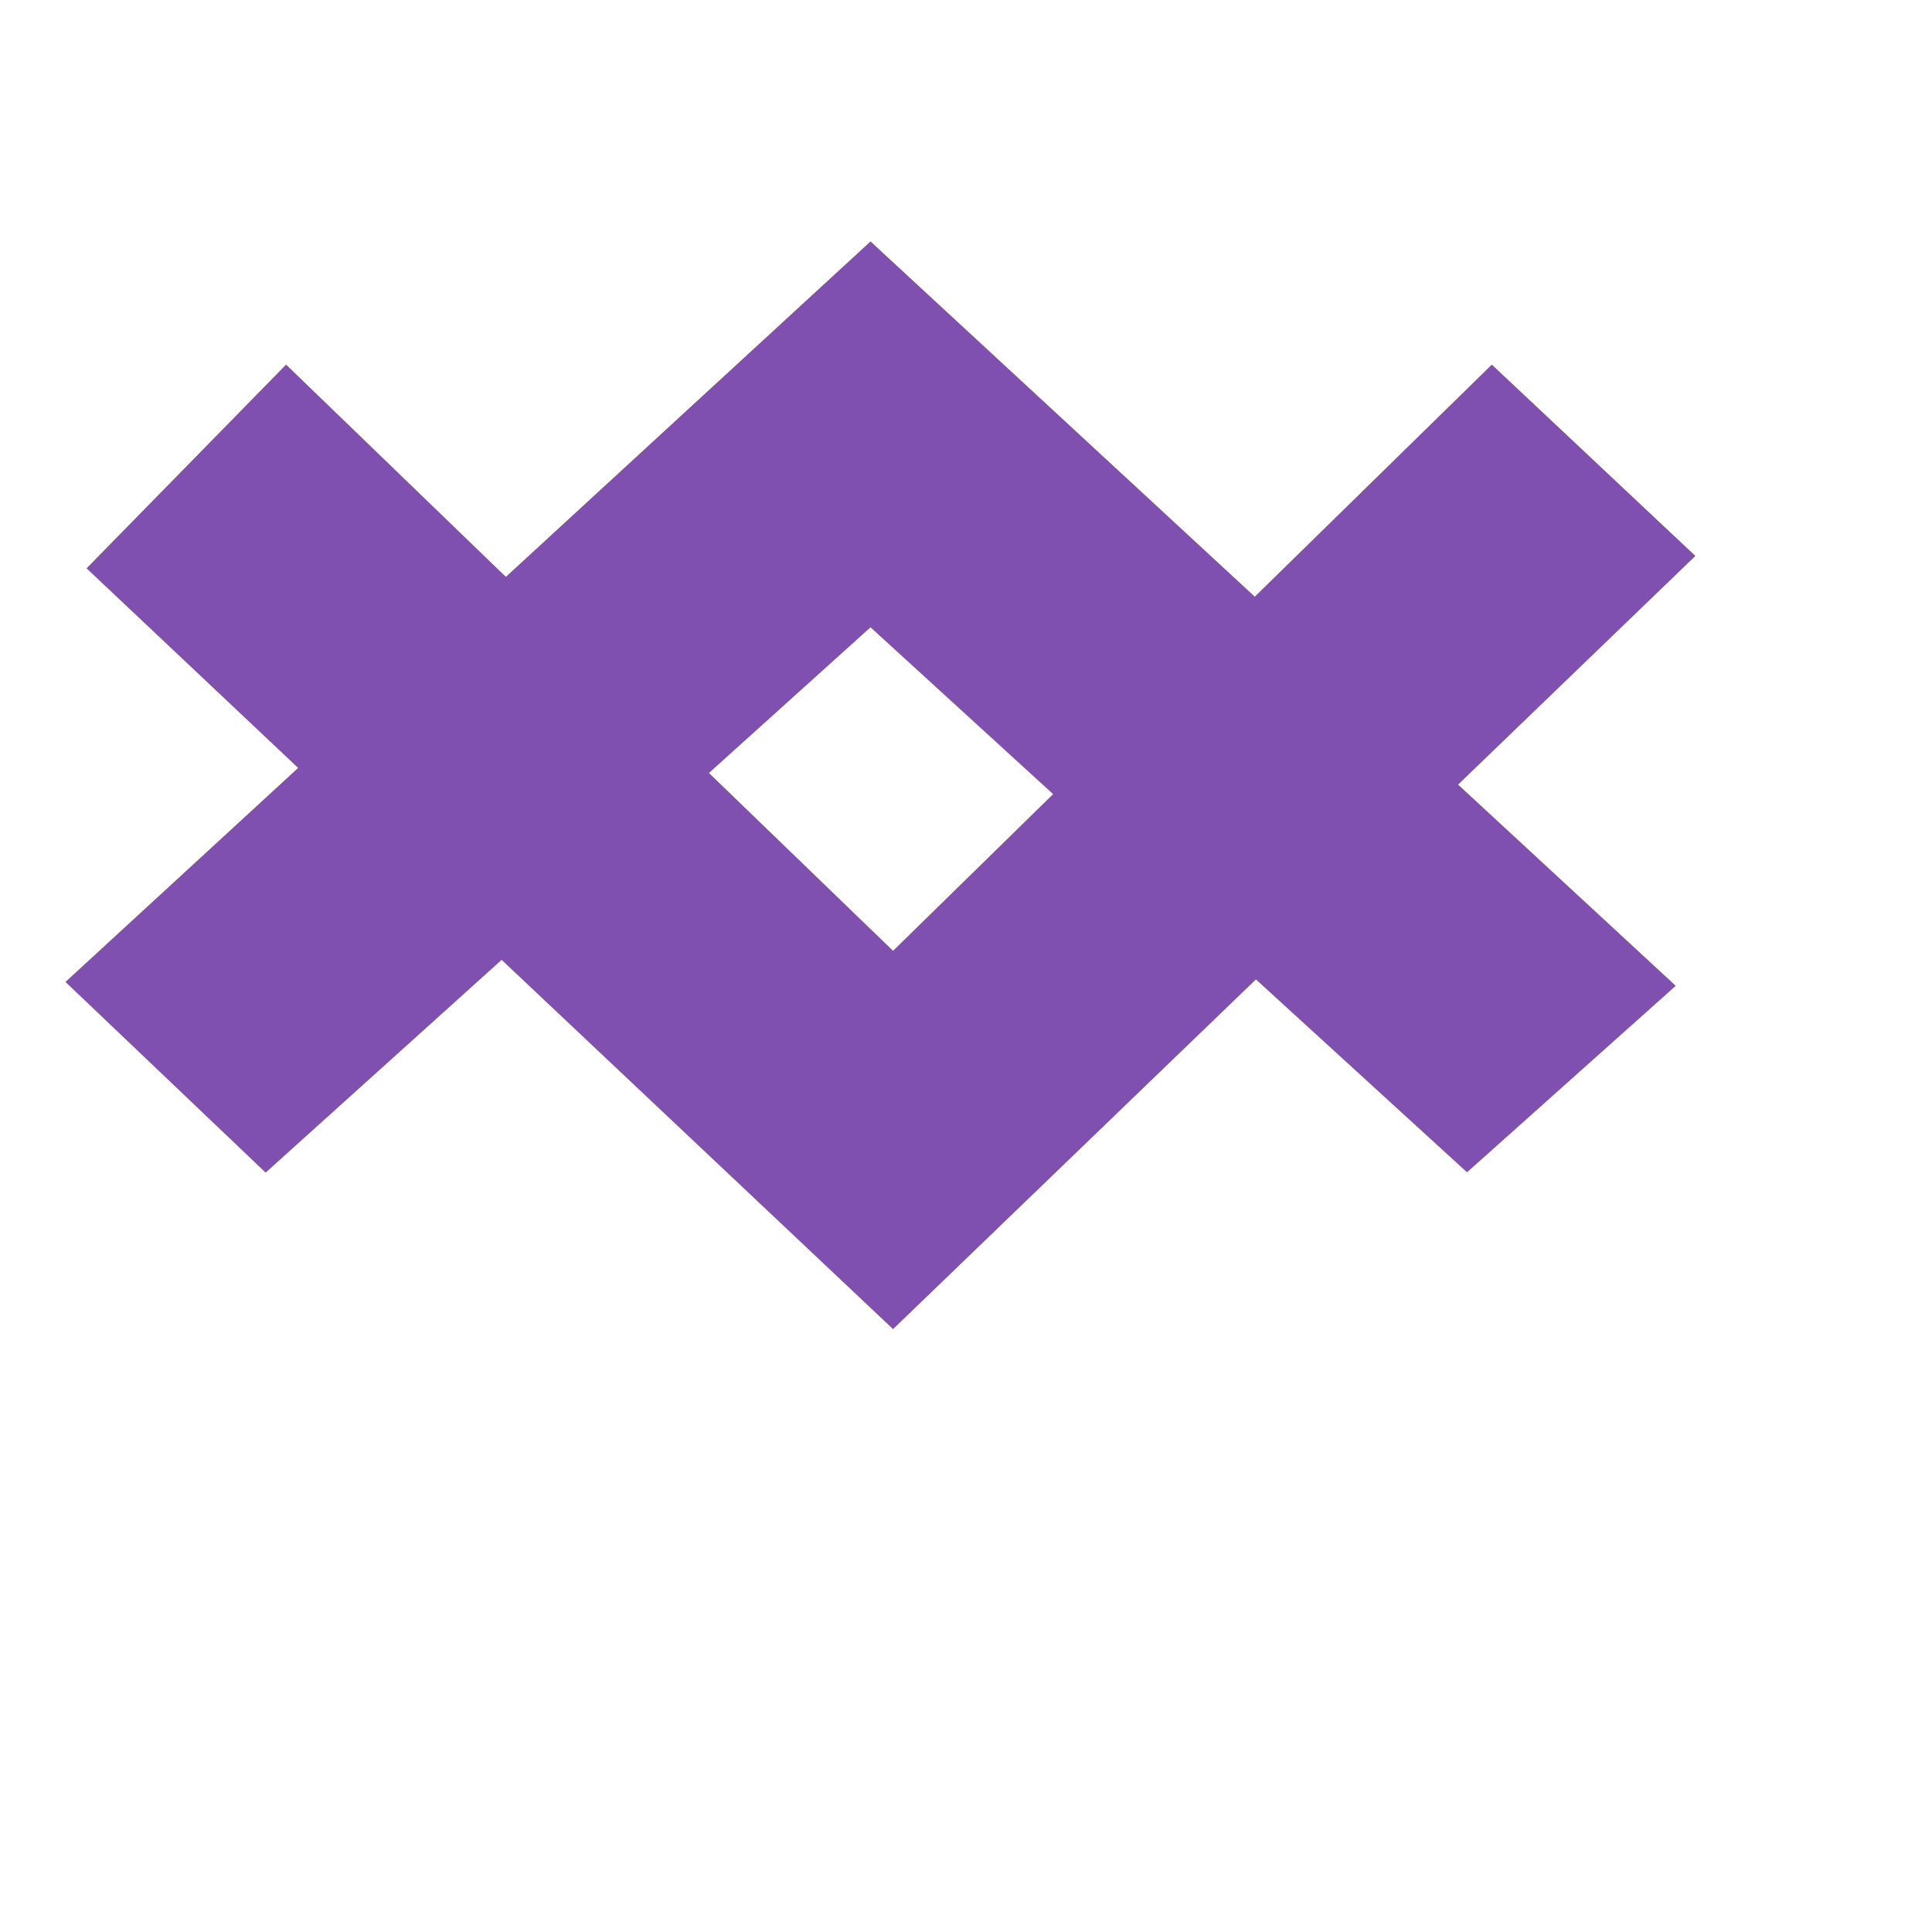 <?xml version="1.0" encoding="UTF-8"?>
<!-- This Source Code Form is subject to the terms of the Mozilla Public
   - License, v. 2.0. If a copy of the MPL was not distributed with this
   - file, You can obtain one at http://mozilla.org/MPL/2.0/. -->
<svg xmlns="http://www.w3.org/2000/svg" xmlns:xlink="http://www.w3.org/1999/xlink" width="12" height="12" viewBox="0 0 12 12">
  <style>
    #previous,
    #next {
      fill: #FFCF00;
    }
    #previous-disabled,
    #next-disabled {
      fill: #8050B0;
    }
    use:not(:target) {
      display: none;
    }
  </style>
  <defs>
    <path id="path-previous" d="M5.407,1.5l-5,4.599L1.65,7.283l3.757-3.387l3.705,3.385l1.296-1.158L5.407,1.5z"/>
    <path id="path-next" d="M5.547,8.255L0.538,3.53l1.239-1.265l3.77,3.641l3.719-3.641l1.264,1.188L5.547,8.255z"/>
  </defs>
  <use xlink:href="#path-previous" id="previous"/>
  <use xlink:href="#path-next" id="next"/>
  <use xlink:href="#path-previous" id="previous-disabled"/>
  <use xlink:href="#path-next" id="next-disabled"/>
</svg>
